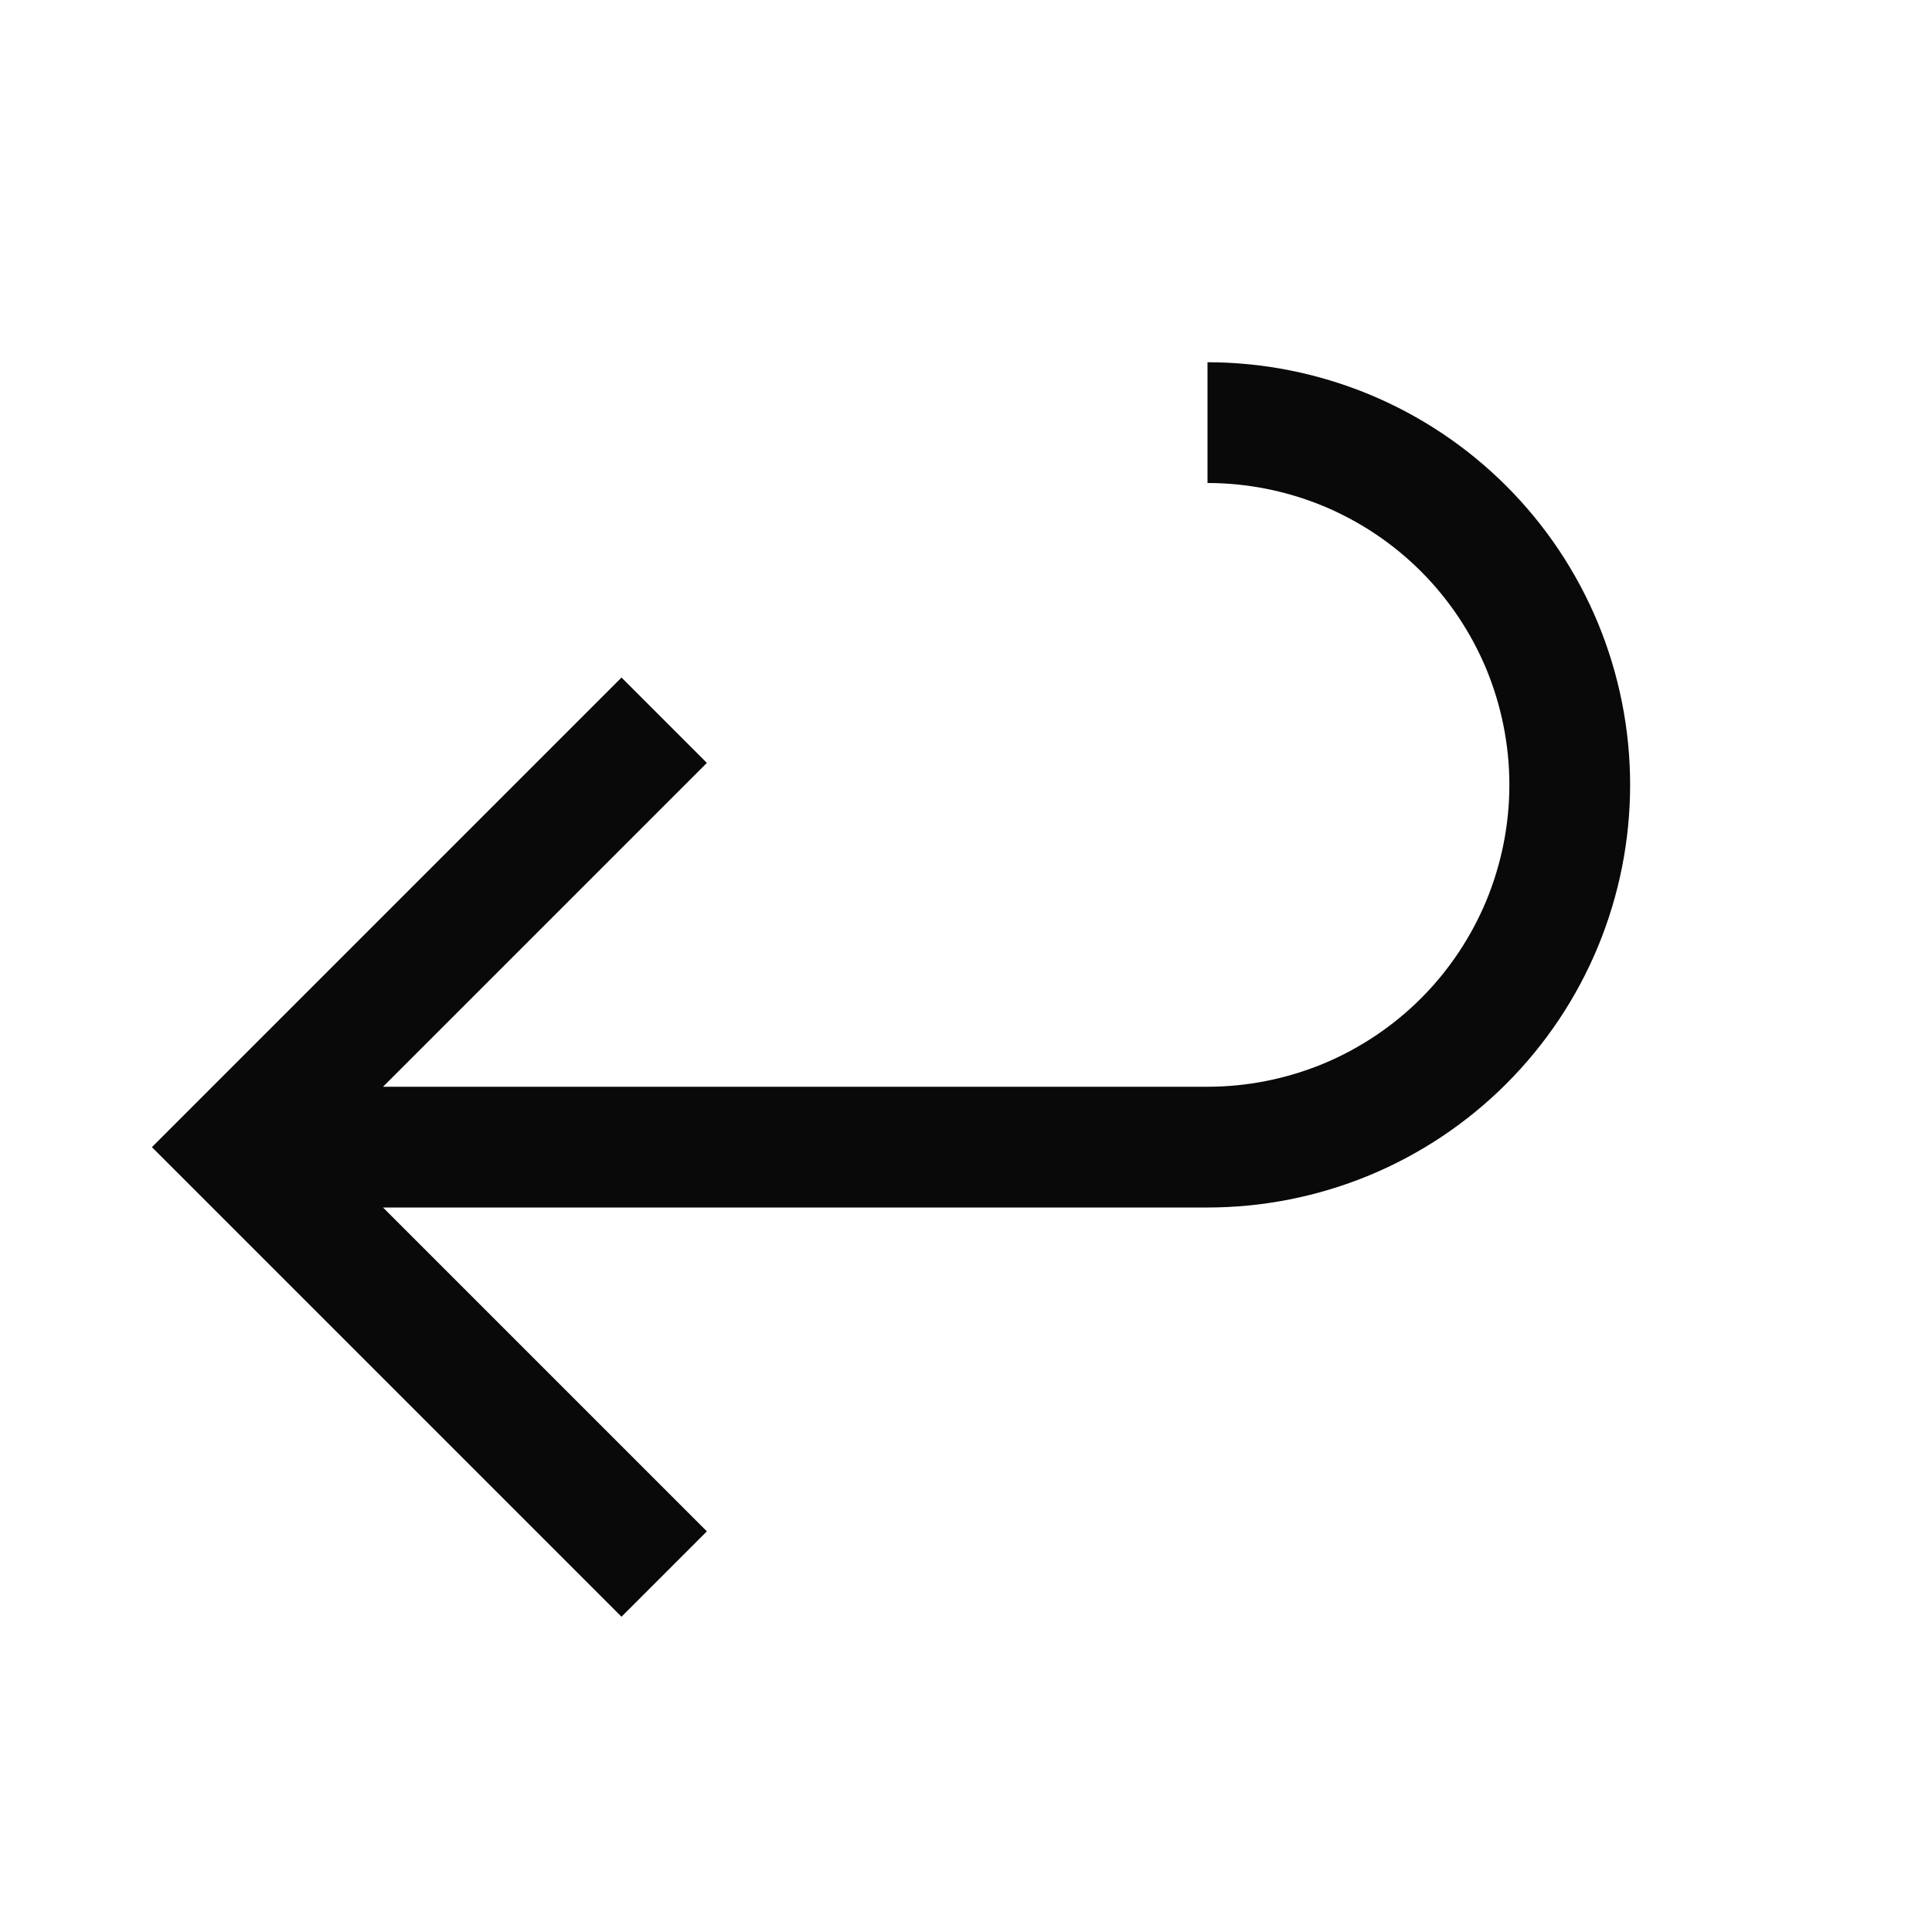 <svg xmlns="http://www.w3.org/2000/svg" fill="none" viewBox="0 0 16 16" height="16" width="16">
<path fill="#090909" d="M10 9C10.328 9 10.653 8.935 10.957 8.81C11.26 8.684 11.536 8.5 11.768 8.268C12 8.036 12.184 7.76 12.31 7.457C12.435 7.153 12.5 6.828 12.5 6.5C12.5 6.172 12.435 5.847 12.31 5.543C12.184 5.24 12 4.964 11.768 4.732C11.536 4.5 11.26 4.316 10.957 4.19C10.653 4.065 10.328 4 10 4V3C10.46 3 10.915 3.091 11.339 3.266C11.764 3.442 12.15 3.7 12.475 4.025C12.8 4.35 13.058 4.736 13.234 5.161C13.409 5.585 13.5 6.04 13.5 6.5C13.5 6.96 13.409 7.415 13.234 7.839C13.058 8.264 12.8 8.65 12.475 8.975C12.15 9.3 11.764 9.558 11.339 9.734C10.915 9.909 10.46 10 10 10H3.172L5.854 12.682L5.147 13.389L1.258 9.5L5.147 5.611L5.854 6.318L3.172 9H10Z" clip-rule="evenodd" fill-rule="evenodd"></path>
</svg>
